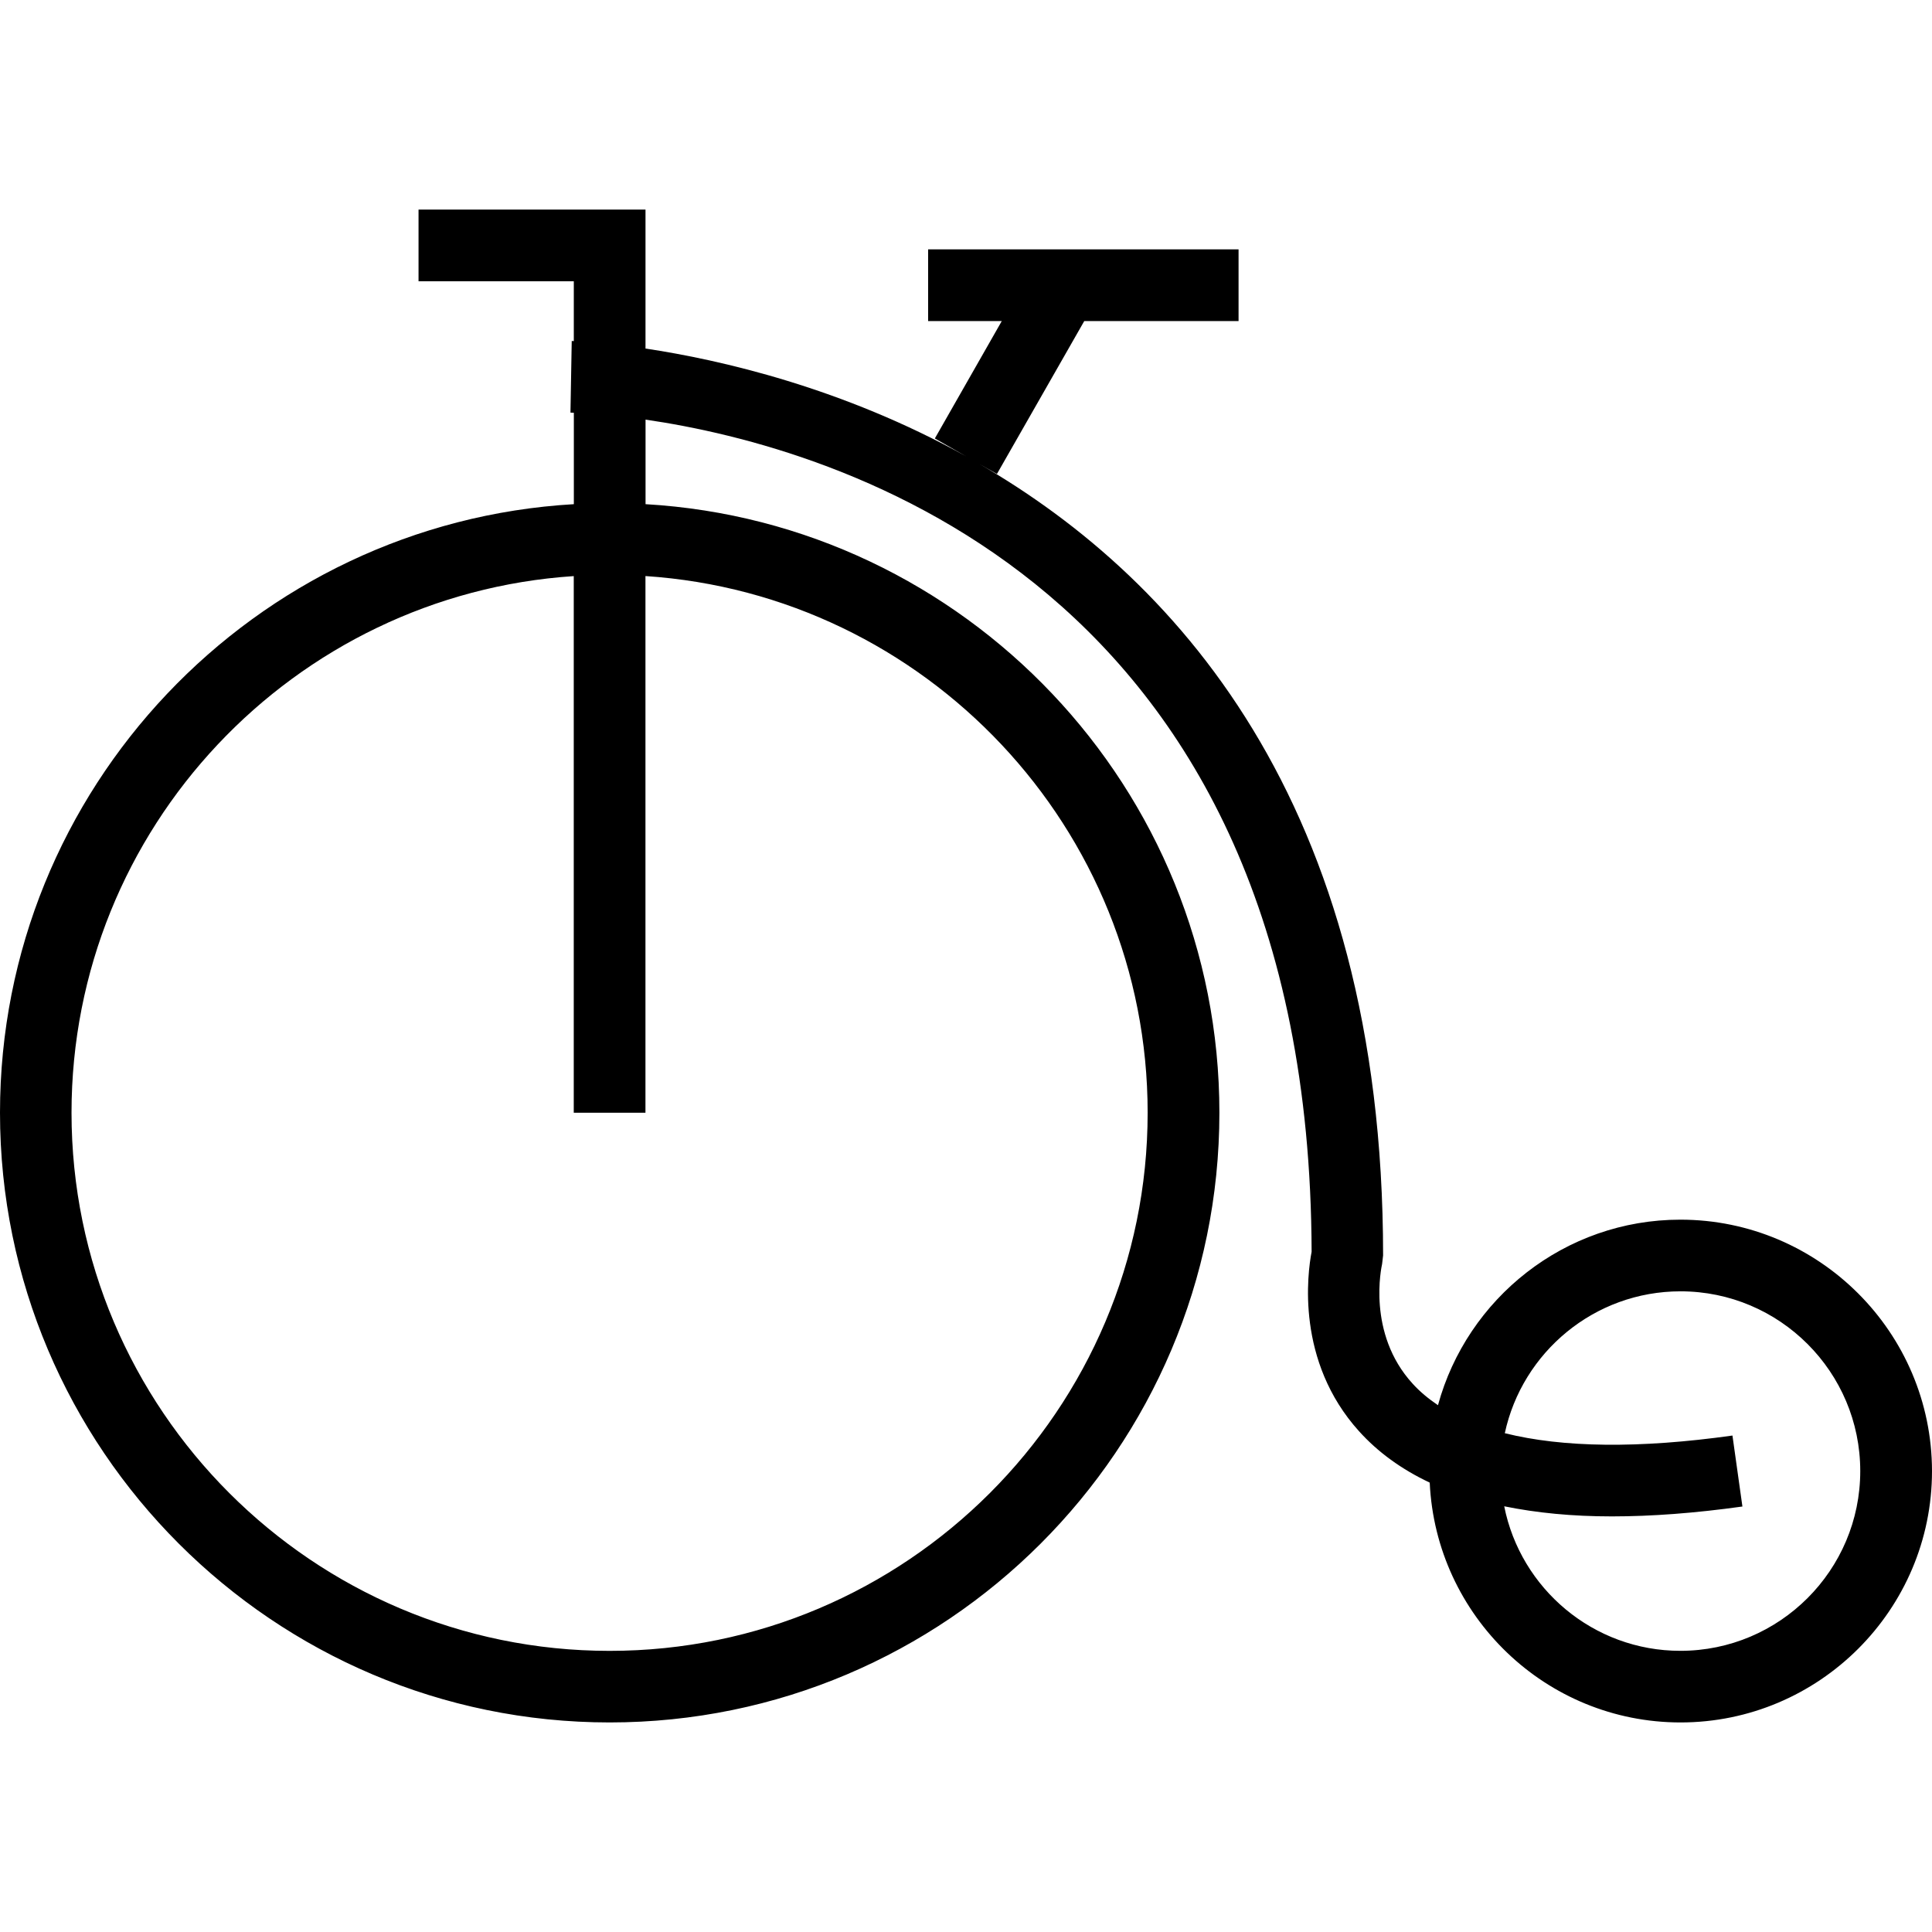 <?xml version="1.0" encoding="iso-8859-1"?>
<!-- Uploaded to: SVG Repo, www.svgrepo.com, Generator: SVG Repo Mixer Tools -->
<svg fill="#000000" height="800px" width="800px" version="1.1" id="Capa_1" xmlns="http://www.w3.org/2000/svg" xmlns:xlink="http://www.w3.org/1999/xlink" 
	 viewBox="0 0 42.842 42.842" xml:space="preserve">
<g>
	<path d="M37.262,27.046c-2.565,0-4.729,1.747-5.375,4.114c-0.211-0.142-0.402-0.3-0.562-0.477
		c-1.021-1.116-0.689-2.597-0.677-2.655l0.022-0.189c0-10.07-4.638-15.143-9.202-17.693l0.639,0.364l1.936-3.39h3.422V5.53h-6.884
		v1.59h1.633L20.73,9.723l0.695,0.397c-2.741-1.524-5.453-2.142-7.111-2.391V4.647H9.281v1.59h3.443v1.326
		c-0.021,0-0.044-0.001-0.046-0.001L12.65,9.15c0.014,0,0.044,0.002,0.075,0.003v2.027C5.638,11.592,0,17.486,0,24.674
		c0,7.455,6.065,13.521,13.519,13.521c7.456,0,13.521-6.064,13.521-13.521c0-7.188-5.639-13.082-12.725-13.494V9.305
		c4.185,0.609,14.73,3.615,14.77,18.453c-0.092,0.481-0.353,2.423,1.051,3.979c0.42,0.466,0.943,0.845,1.568,1.14
		c0.137,2.955,2.575,5.318,5.562,5.318c3.072,0,5.576-2.5,5.576-5.574C42.838,29.546,40.336,27.046,37.262,27.046z M25.449,24.675
		c0,6.579-5.352,11.933-11.932,11.933c-6.578,0-11.931-5.354-11.931-11.933c0-6.312,4.927-11.49,11.137-11.9v11.9h1.59V12.774
		C20.522,13.185,25.449,18.364,25.449,24.675z M37.262,36.607c-1.93,0-3.543-1.379-3.906-3.205c0.716,0.146,1.506,0.224,2.388,0.224
		c0.884,0,1.847-0.073,2.894-0.219l-0.221-1.574c-2.067,0.291-3.767,0.269-5.048-0.052c0.386-1.795,1.986-3.146,3.896-3.146
		c2.199,0,3.986,1.788,3.986,3.986S39.463,36.607,37.262,36.607z"/>
	<g>
	</g>
	<g>
	</g>
	<g>
	</g>
	<g>
	</g>
	<g>
	</g>
	<g>
	</g>
	<g>
	</g>
	<g>
	</g>
	<g>
	</g>
	<g>
	</g>
	<g>
	</g>
	<g>
	</g>
	<g>
	</g>
	<g>
	</g>
	<g>
	</g>
</g>
</svg>